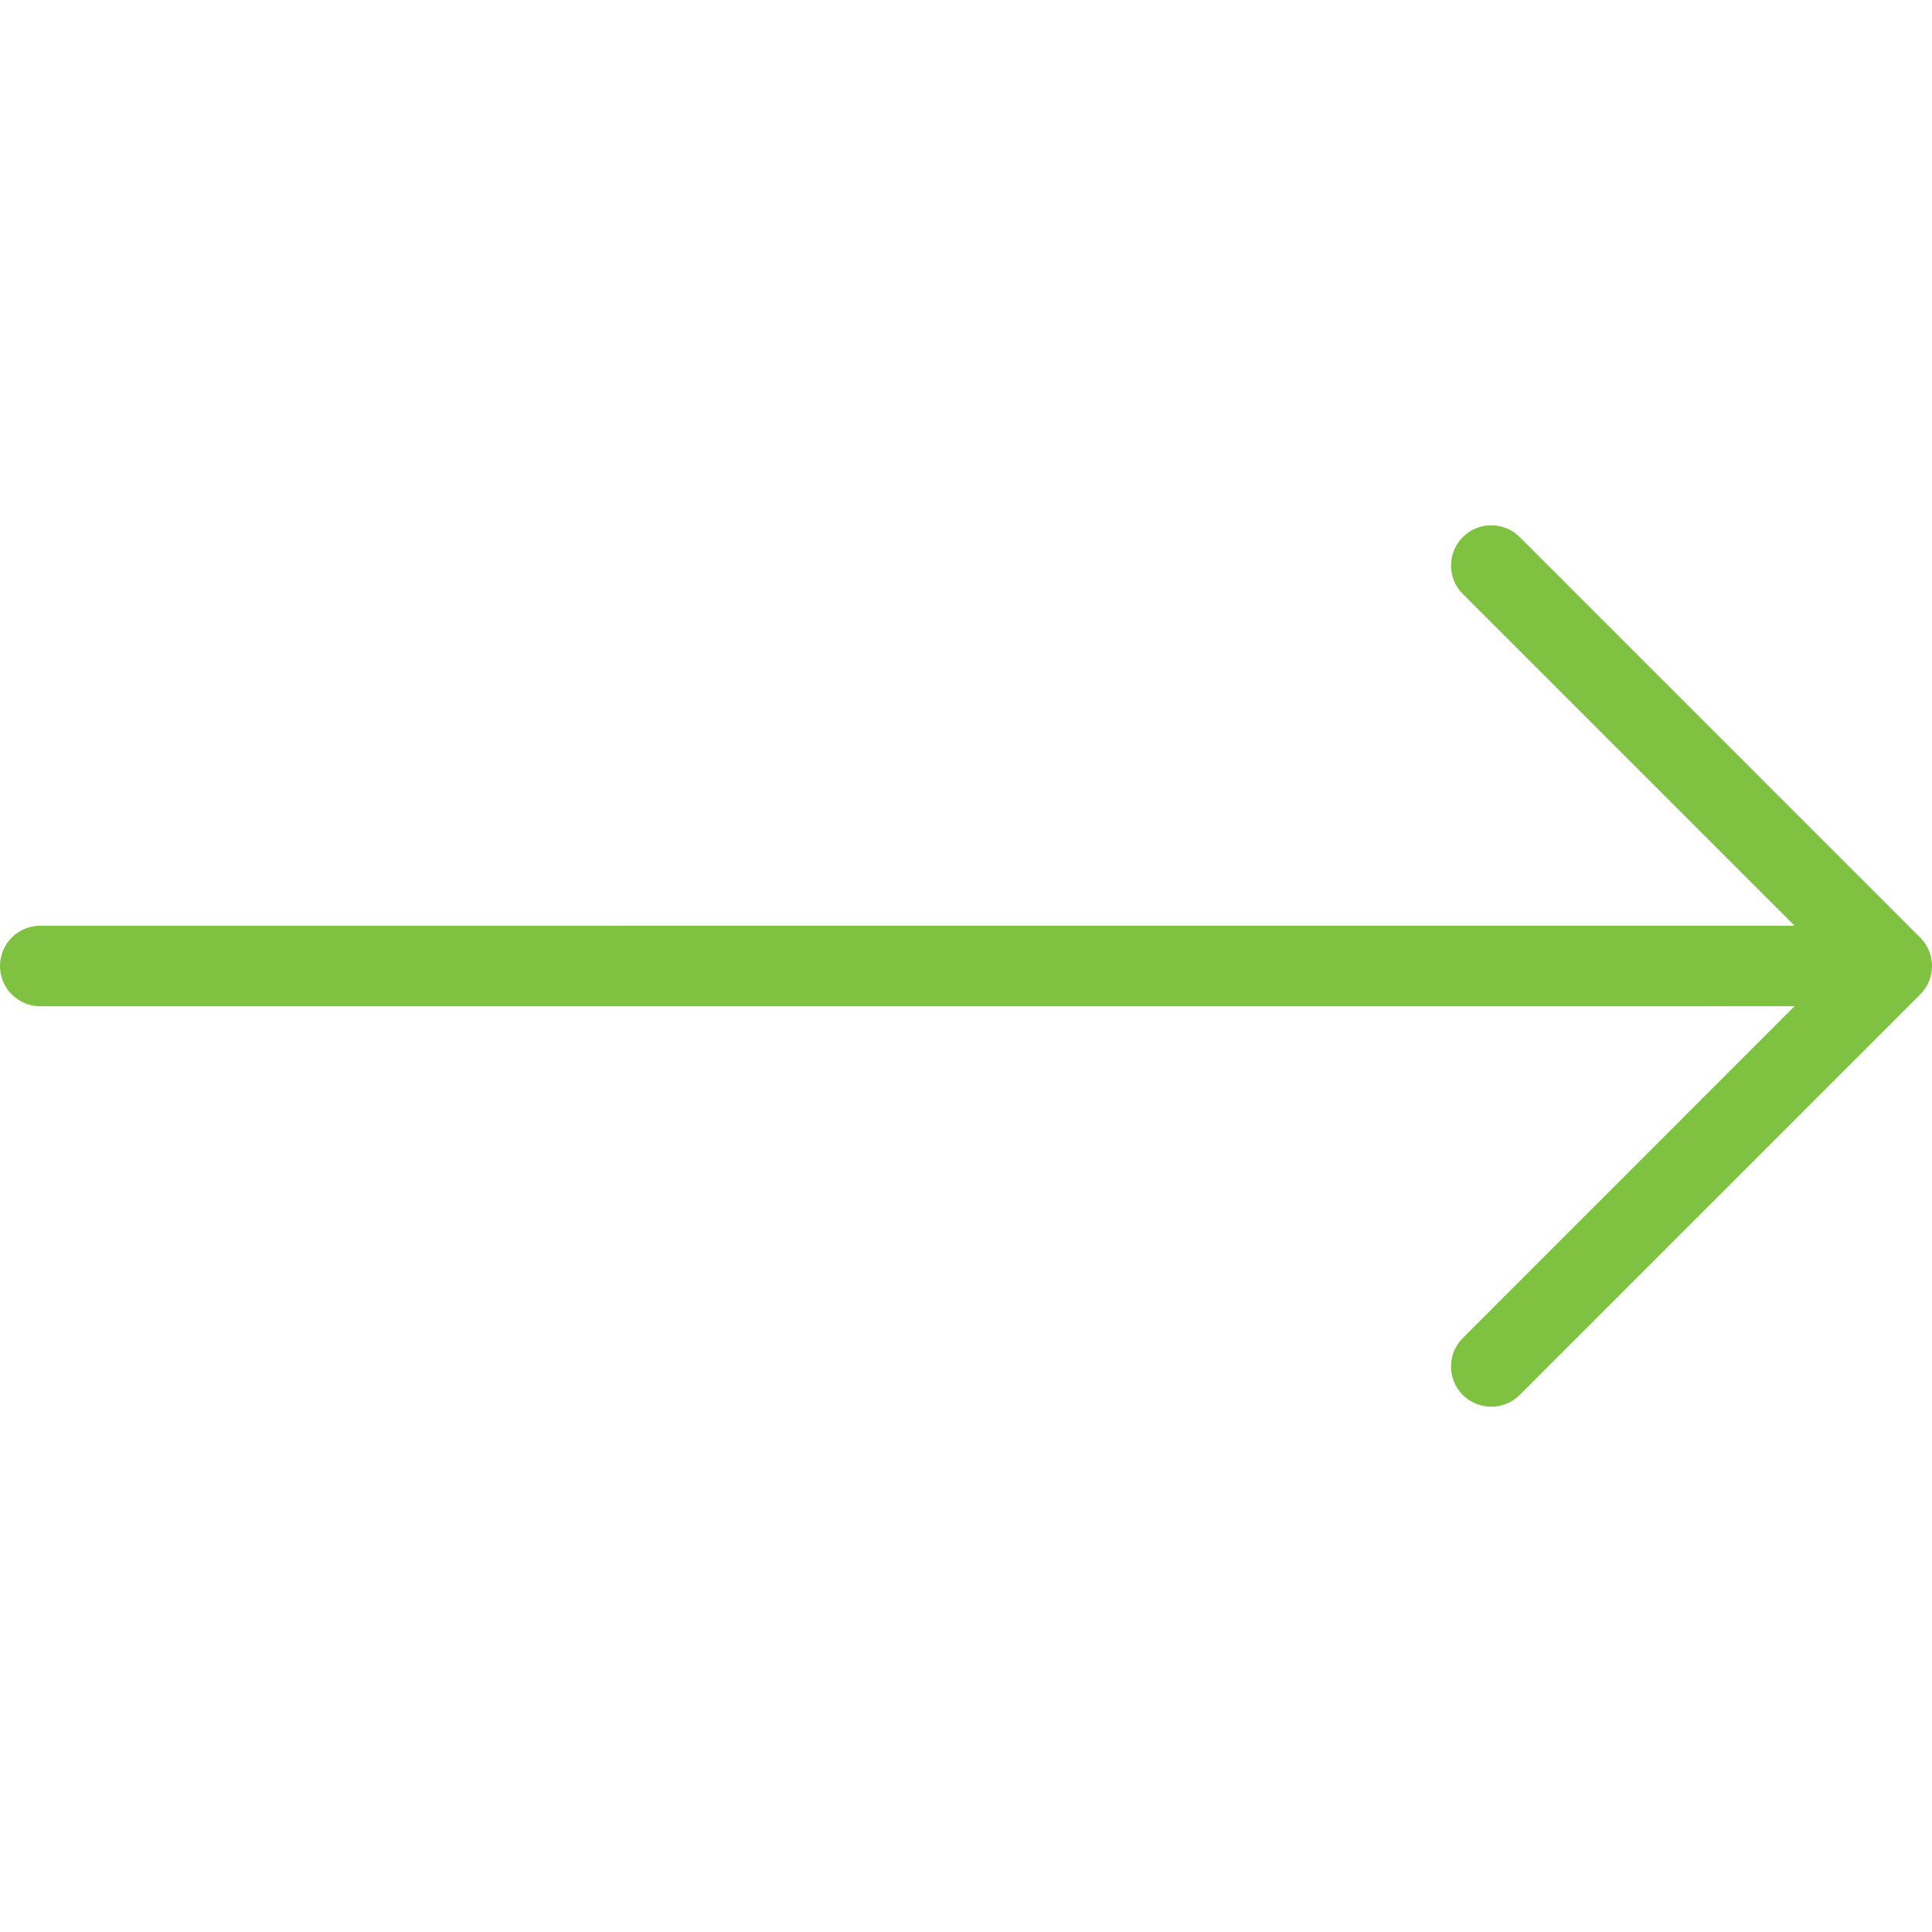 <?xml version="1.0" encoding="UTF-8"?>
<svg width="48px" height="48px" viewBox="0 0 48 48" version="1.1" xmlns="http://www.w3.org/2000/svg" xmlns:xlink="http://www.w3.org/1999/xlink">
    <!-- Generator: sketchtool 61.2 (101010) - https://sketch.com -->
    <title>27C501B5-0E29-4CC3-8F90-5DB7BF2C65FA</title>
    <desc>Created with sketchtool.</desc>
    <g id="Asset-Artboard-Page" stroke="none" stroke-width="1" fill="none" fill-rule="evenodd">
        <g id="😀-Streamline-line/arrow-large" fill="#7FC241">
            <path d="M37.757,13.343 L47.677,23.264 C47.876,23.447 48,23.709 48,24 C48,24.249 47.909,24.476 47.759,24.651 L47.657,24.757 L37.757,34.657 C37.367,35.047 36.734,35.047 36.343,34.657 C35.983,34.296 35.955,33.729 36.26,33.337 L36.343,33.243 L44.585,24.999 L1,25 C0.448,25 0,24.552 0,24 C0,23.448 0.448,23 1,23 L44.585,22.999 L36.343,14.757 C35.953,14.367 35.953,13.734 36.343,13.343 C36.734,12.953 37.367,12.953 37.757,13.343 Z" id="Path"></path>
        </g>
    </g>
</svg>
